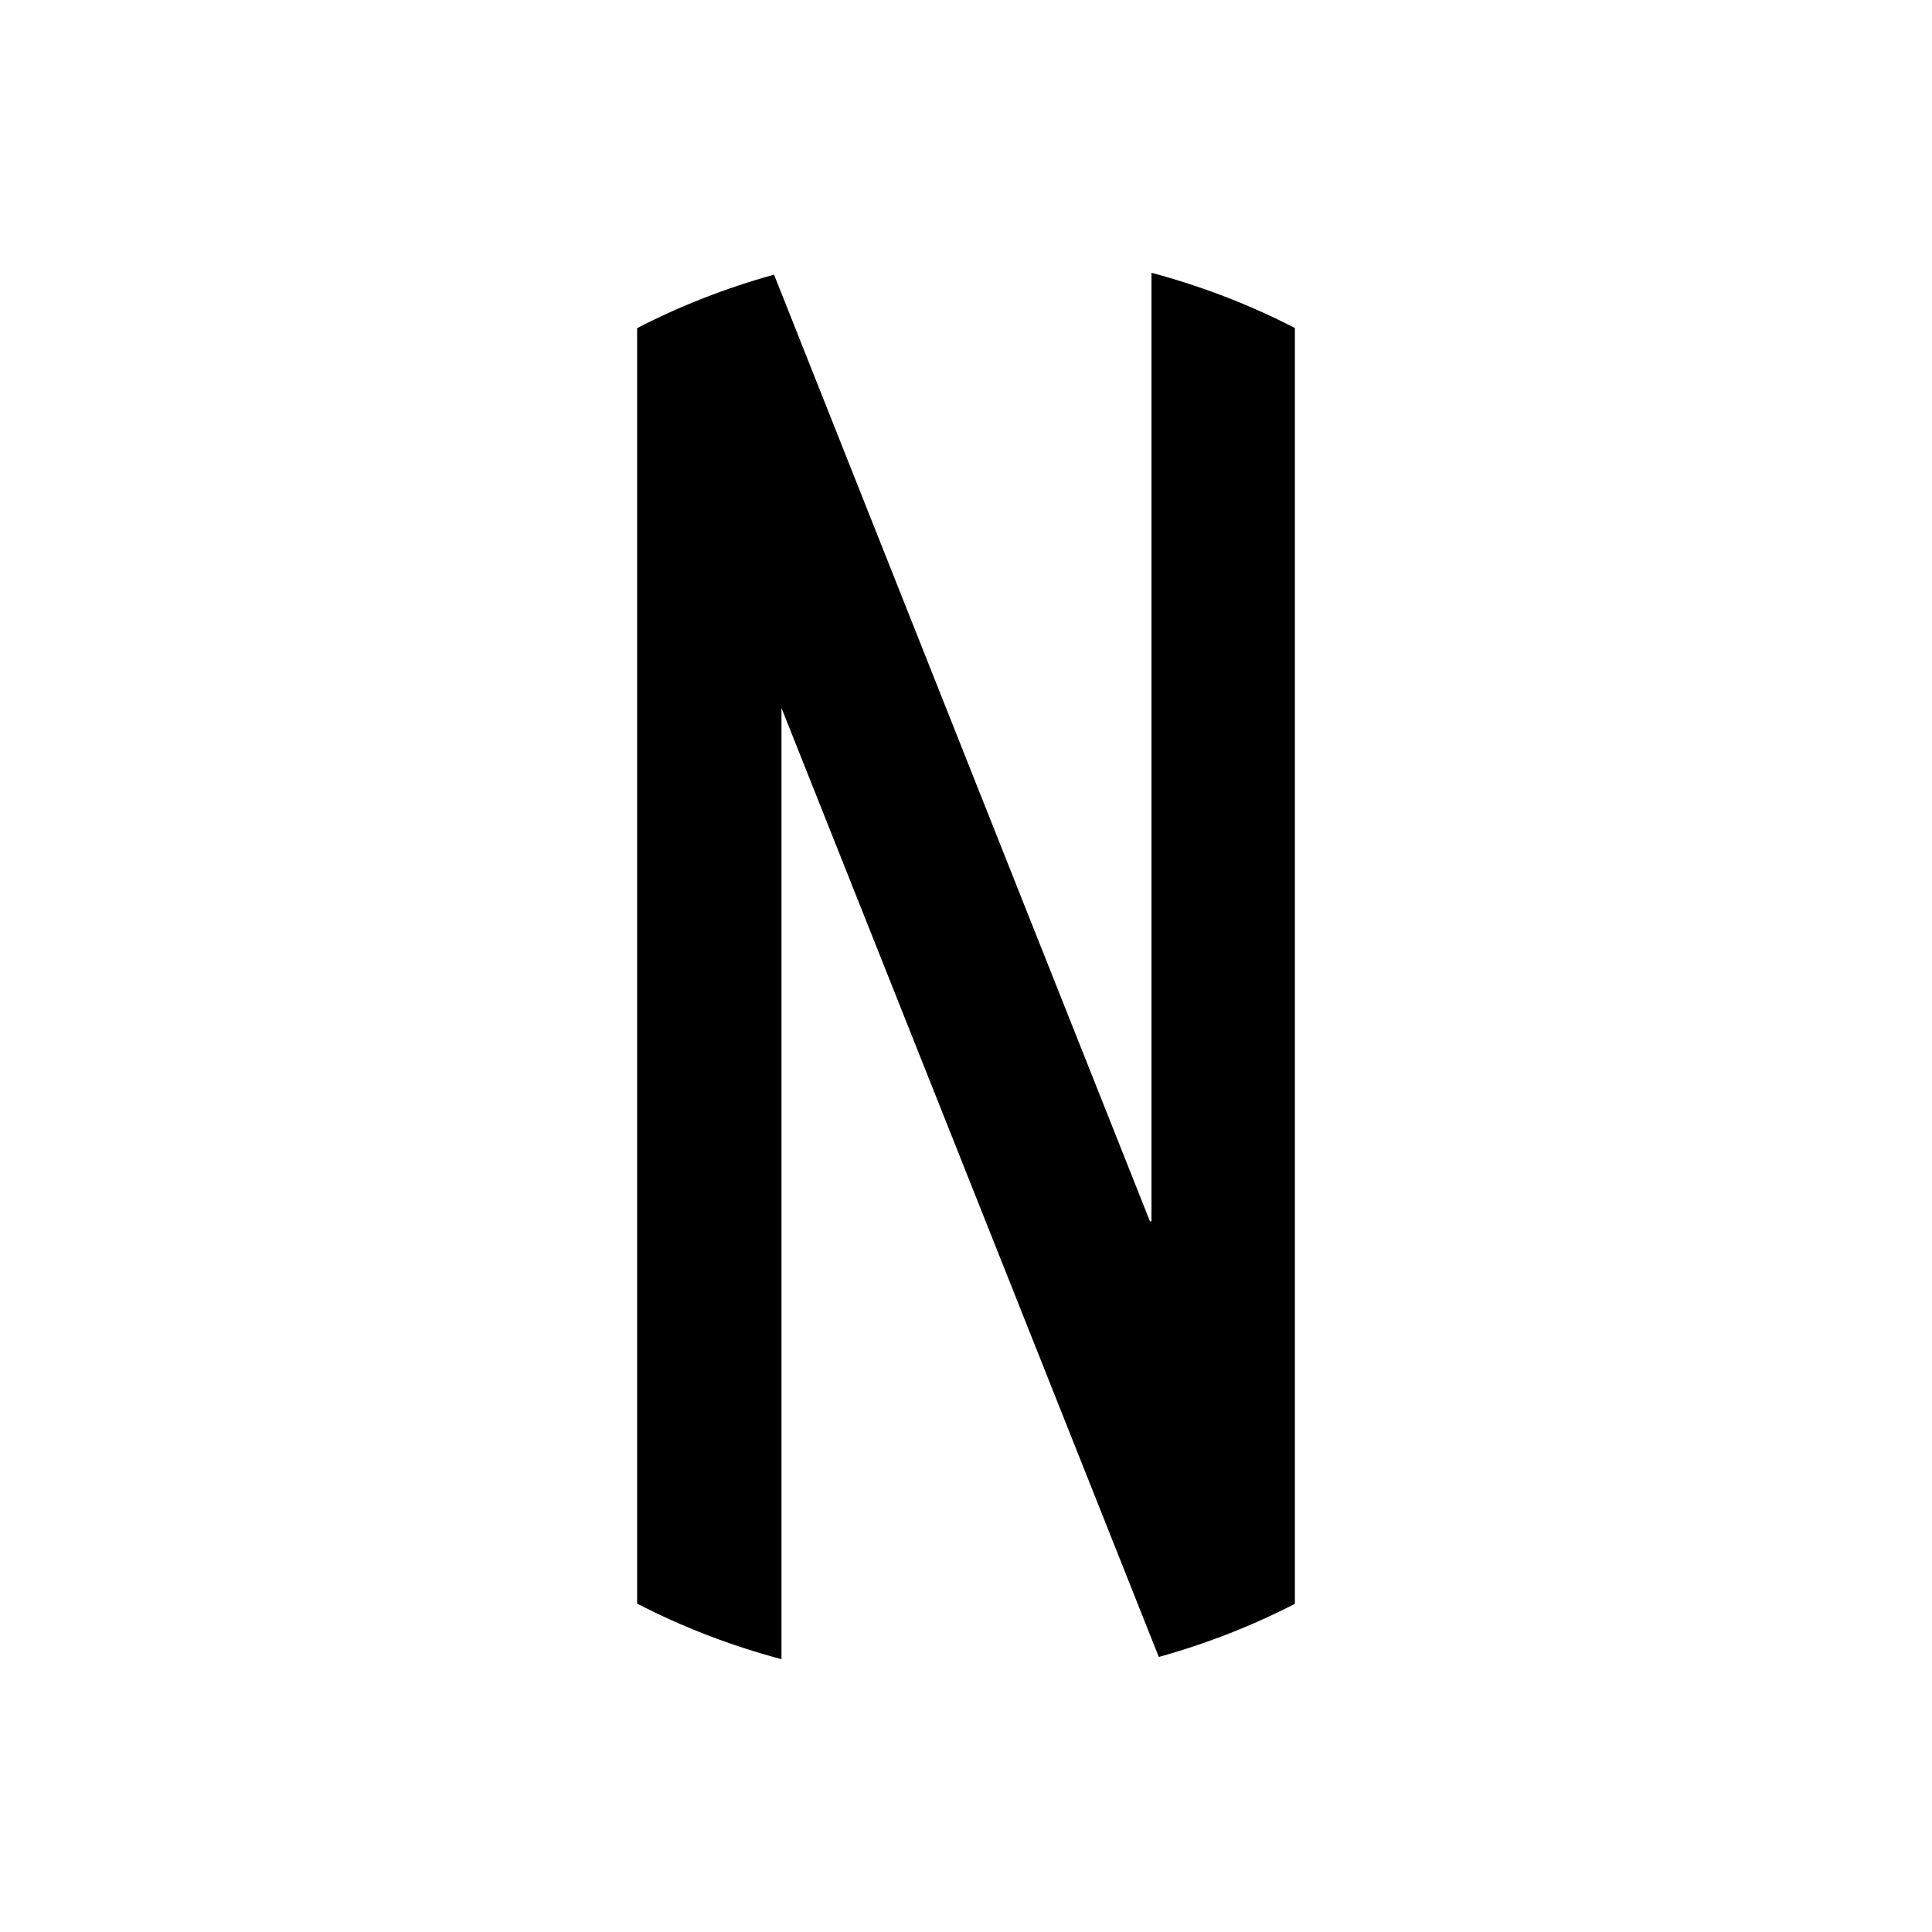 <?xml version="1.0" encoding="utf-8"?>
<!-- Generator: Adobe Illustrator 16.0.0, SVG Export Plug-In . SVG Version: 6.00 Build 0)  -->
<!DOCTYPE svg PUBLIC "-//W3C//DTD SVG 1.1//EN" "http://www.w3.org/Graphics/SVG/1.1/DTD/svg11.dtd">
<svg version="1.1" id="レイヤー_1" xmlns="http://www.w3.org/2000/svg" xmlns:xlink="http://www.w3.org/1999/xlink" x="0px"
	 y="0px" width="70px" height="70px" viewBox="0 0 70 70" enable-background="new 0 0 70 70" xml:space="preserve">
<path fill="#000000" d="M28.314,26.31c0-0.292,0-0.515,0-0.66c0.974,2.441,7.536,18.947,13.672,34.385
	c1.72-0.479,3.371-1.122,4.93-1.926v-1.067V12.945v-1.061c-1.639-0.846-3.38-1.515-5.196-2.001c0,0.327,0,0.657,0,0.986
	c0,9.125,0,31.166,0,33.371c-0.017,0.01-0.034,0.014-0.05,0.023c-0.846-2.119-8.333-20.979-13.625-34.312
	c-1.73,0.481-3.394,1.128-4.961,1.938v1.062v44.086v1.065c1.648,0.853,3.401,1.524,5.23,2.014V31.288
	C28.314,29.031,28.314,27.312,28.314,26.31z"/>
</svg>

